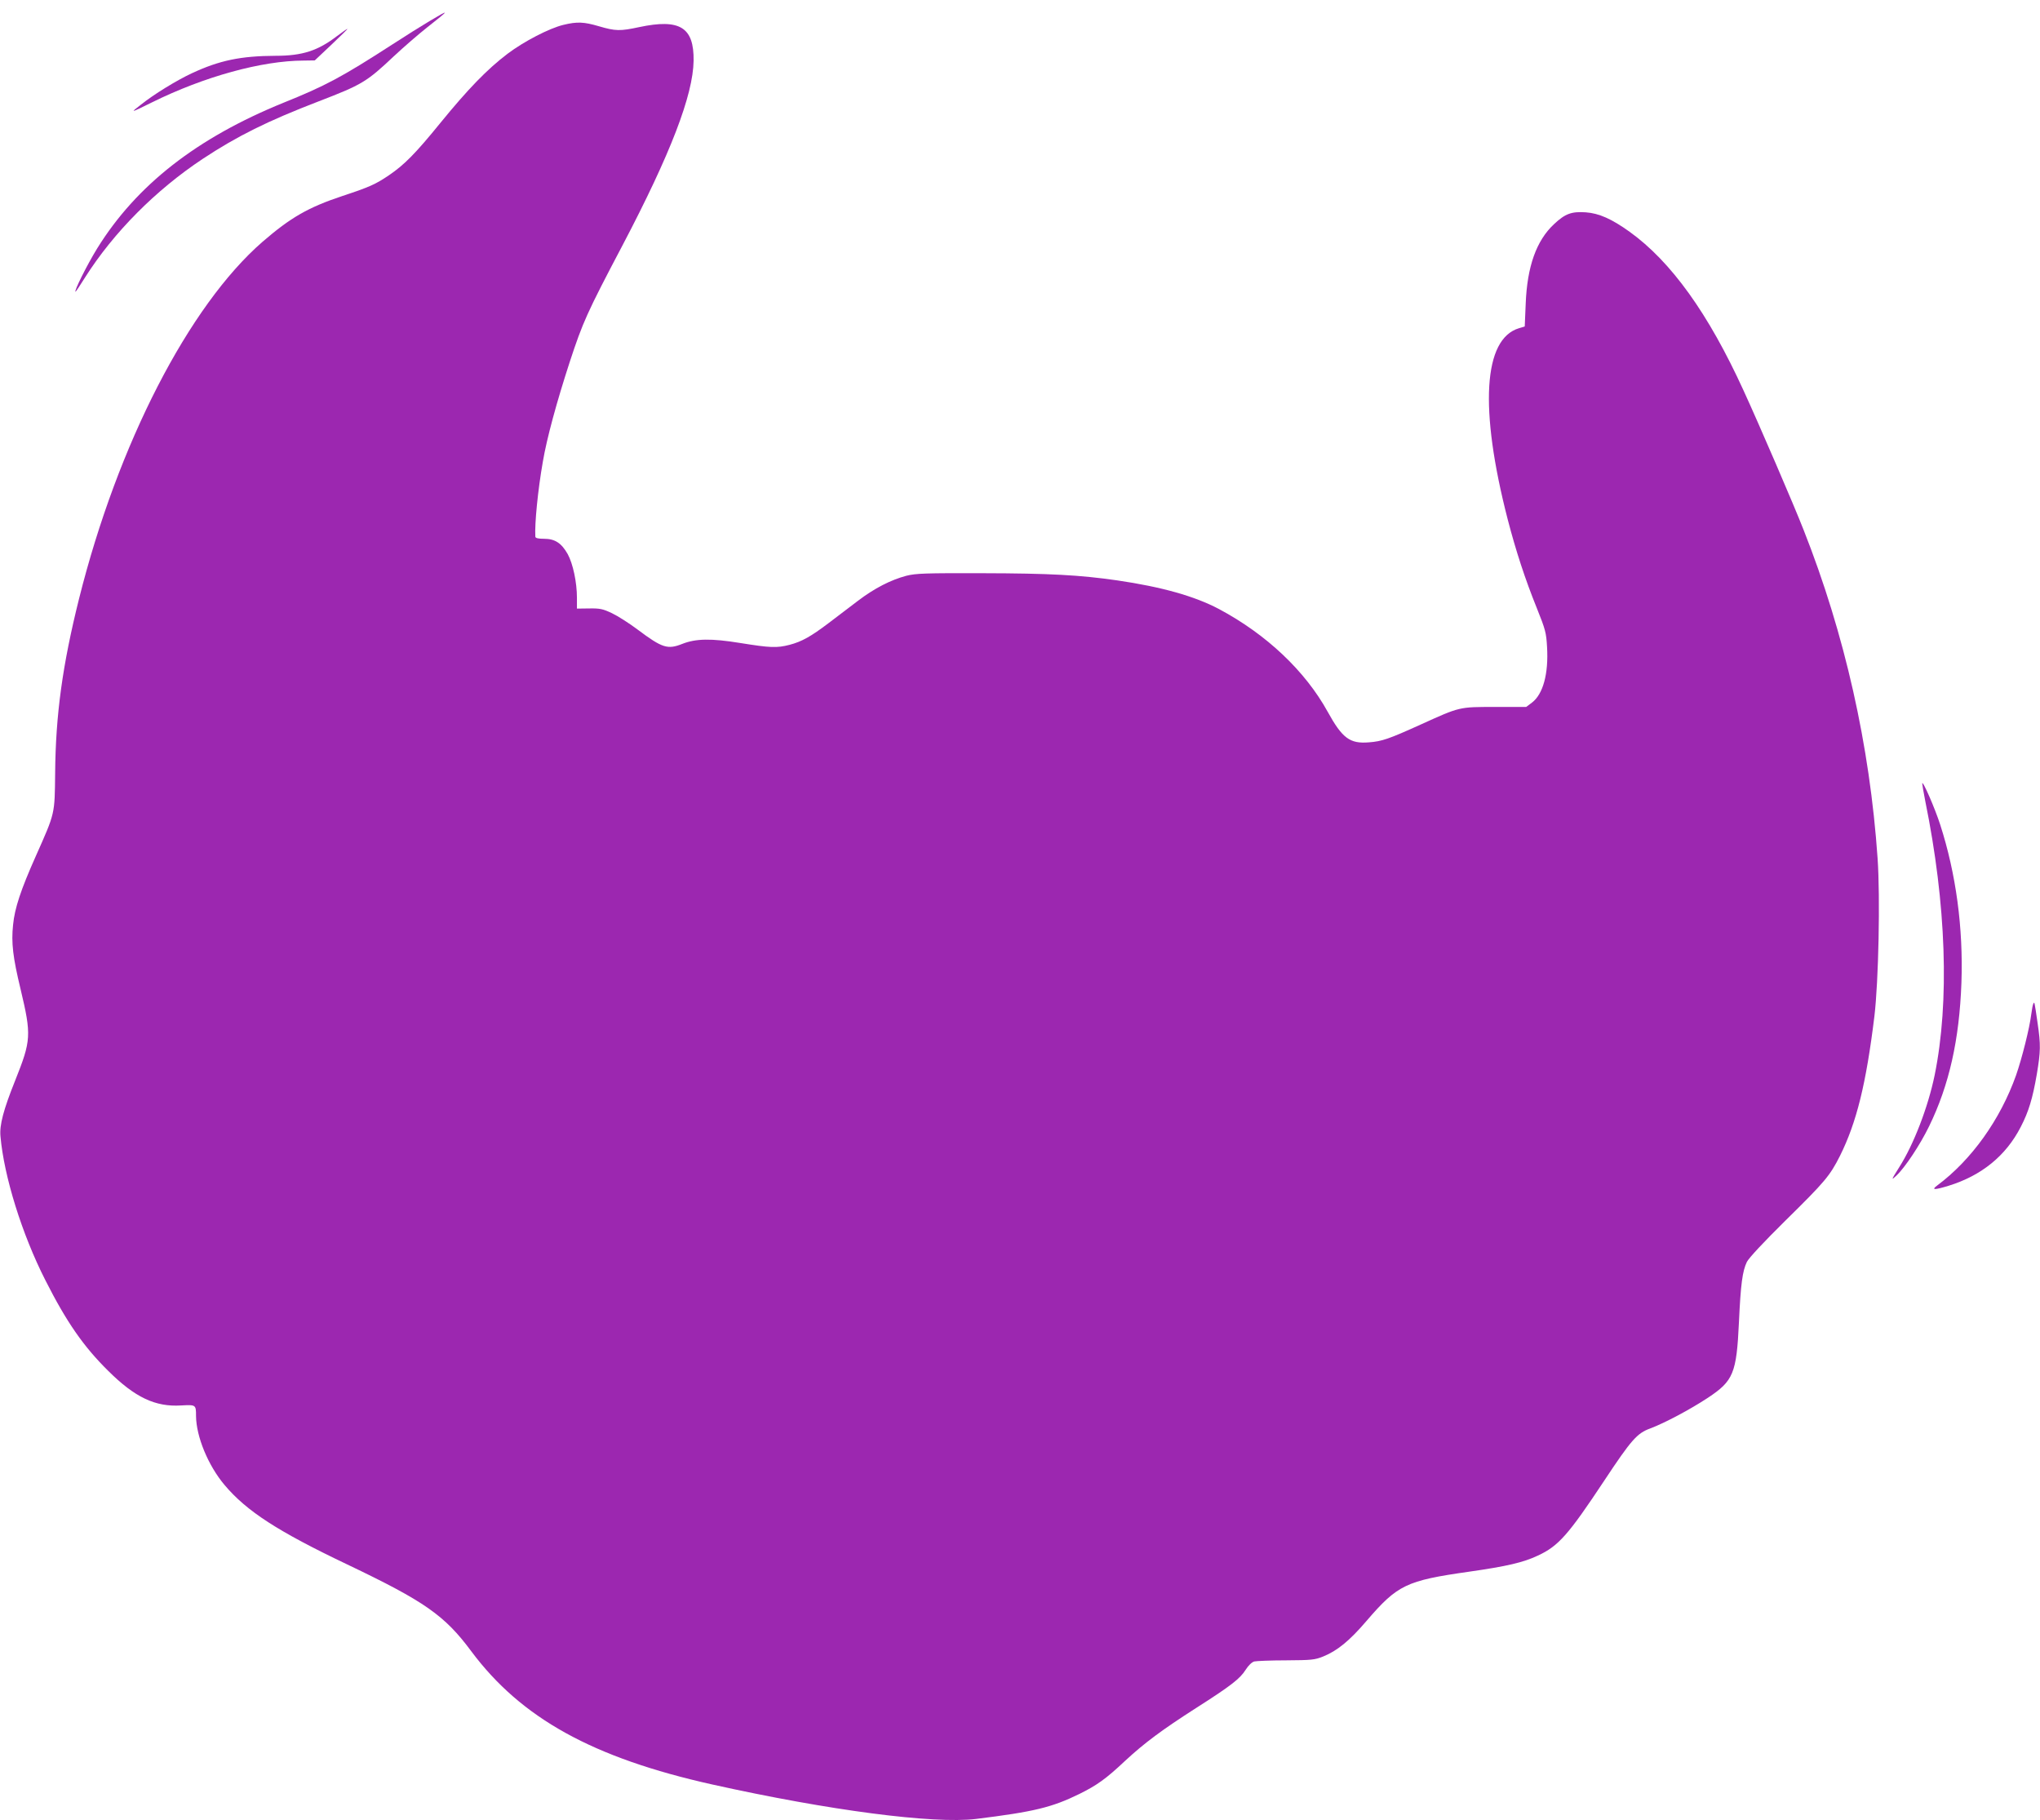 <?xml version="1.0" standalone="no"?>
<!DOCTYPE svg PUBLIC "-//W3C//DTD SVG 20010904//EN"
 "http://www.w3.org/TR/2001/REC-SVG-20010904/DTD/svg10.dtd">
<svg version="1.0" xmlns="http://www.w3.org/2000/svg"
 width="1280pt" height="1142pt" viewBox="0 0 1280 1142"
 preserveAspectRatio="xMidYMid meet">
<g transform="translate(0,1142) scale(0.1,-0.1)"
fill="#9c27b0" stroke="none">
<path d="M2694 11287 c-49 -29 -154 -95 -234 -147 -316 -204 -419 -259 -680
-364 -544 -221 -923 -516 -1170 -914 -64 -104 -148 -272 -136 -272 2 0 29 40
60 90 179 282 443 548 739 744 215 142 406 237 726 360 273 105 301 122 471
282 63 59 158 141 210 182 145 114 145 117 14 39z"/>
<path d="M3535 11264 c-88 -21 -248 -104 -350 -181 -128 -97 -248 -221 -421
-433 -156 -192 -227 -264 -323 -329 -84 -57 -122 -74 -291 -130 -217 -72 -327
-136 -503 -288 -462 -402 -908 -1268 -1151 -2239 -104 -416 -147 -729 -150
-1094 -3 -260 1 -246 -121 -520 -95 -213 -133 -328 -143 -432 -12 -113 -1
-204 47 -403 69 -290 67 -321 -34 -574 -73 -182 -99 -279 -92 -350 22 -251
135 -614 281 -901 133 -263 239 -416 395 -570 168 -167 296 -227 457 -217 93
5 94 5 94 -66 1 -129 76 -311 179 -433 138 -164 334 -291 771 -499 486 -232
610 -319 777 -544 313 -420 763 -669 1513 -836 734 -163 1386 -248 1654 -216
363 45 476 72 649 157 109 54 166 94 287 208 121 112 231 194 445 331 218 139
276 184 311 240 17 27 39 48 54 52 13 3 103 7 200 7 159 1 180 3 232 24 89 36
166 99 272 223 195 227 249 253 643 309 238 34 341 58 432 101 130 60 192 131
418 472 169 255 205 296 288 326 90 34 247 117 361 192 160 106 180 153 195
474 11 240 22 321 50 379 13 25 105 124 244 261 246 242 277 279 340 404 104
209 164 451 216 876 26 219 37 744 20 990 -49 709 -206 1407 -464 2060 -60
154 -280 664 -377 875 -221 484 -455 809 -715 996 -113 81 -192 116 -275 122
-89 6 -129 -8 -199 -74 -111 -103 -169 -266 -178 -500 l-6 -142 -36 -11 c-224
-67 -250 -504 -71 -1199 52 -200 109 -374 182 -555 55 -137 60 -156 65 -246
10 -168 -25 -296 -95 -349 l-36 -27 -195 0 c-227 0 -219 2 -466 -110 -201 -91
-244 -106 -326 -112 -119 -10 -167 26 -258 191 -141 256 -384 486 -682 645
-153 81 -359 139 -639 180 -236 34 -423 44 -845 45 -360 1 -418 -1 -478 -16
-98 -26 -200 -78 -305 -158 -51 -39 -133 -101 -183 -139 -111 -84 -168 -116
-244 -136 -81 -21 -122 -19 -309 11 -184 30 -280 28 -364 -5 -93 -37 -126 -27
-282 90 -52 39 -124 85 -160 102 -57 27 -75 31 -142 30 l-78 -1 0 68 c0 97
-25 214 -58 274 -39 69 -80 96 -148 96 -36 0 -54 4 -55 13 -5 81 16 294 47
470 25 148 87 375 169 627 82 249 106 304 331 731 302 575 443 943 446 1158 3
210 -86 265 -341 211 -121 -26 -149 -25 -252 5 -95 28 -138 30 -224 9z"/>
<path d="M2115 11194 c-120 -92 -217 -124 -385 -124 -220 -1 -353 -29 -525
-109 -97 -45 -240 -133 -320 -197 -70 -54 -71 -55 69 14 328 162 688 261 951
262 l70 1 105 99 c58 55 103 99 100 99 -3 0 -32 -20 -65 -45z"/>
<path d="M12061 6505 c0 -5 8 -55 19 -110 132 -647 153 -1259 59 -1720 -41
-199 -131 -434 -222 -577 -51 -81 -52 -85 -19 -54 54 50 149 193 206 310 126
258 190 543 203 901 12 344 -34 684 -133 991 -33 103 -111 282 -113 259z"/>
<path d="M12759 5125 c-4 -5 -10 -37 -14 -69 -10 -83 -58 -275 -95 -381 -99
-279 -280 -532 -495 -692 -39 -29 -18 -29 71 -2 207 64 360 188 453 369 50 96
75 180 101 331 24 144 25 184 5 320 -20 139 -20 135 -26 124z"/>
</g>
</svg>
